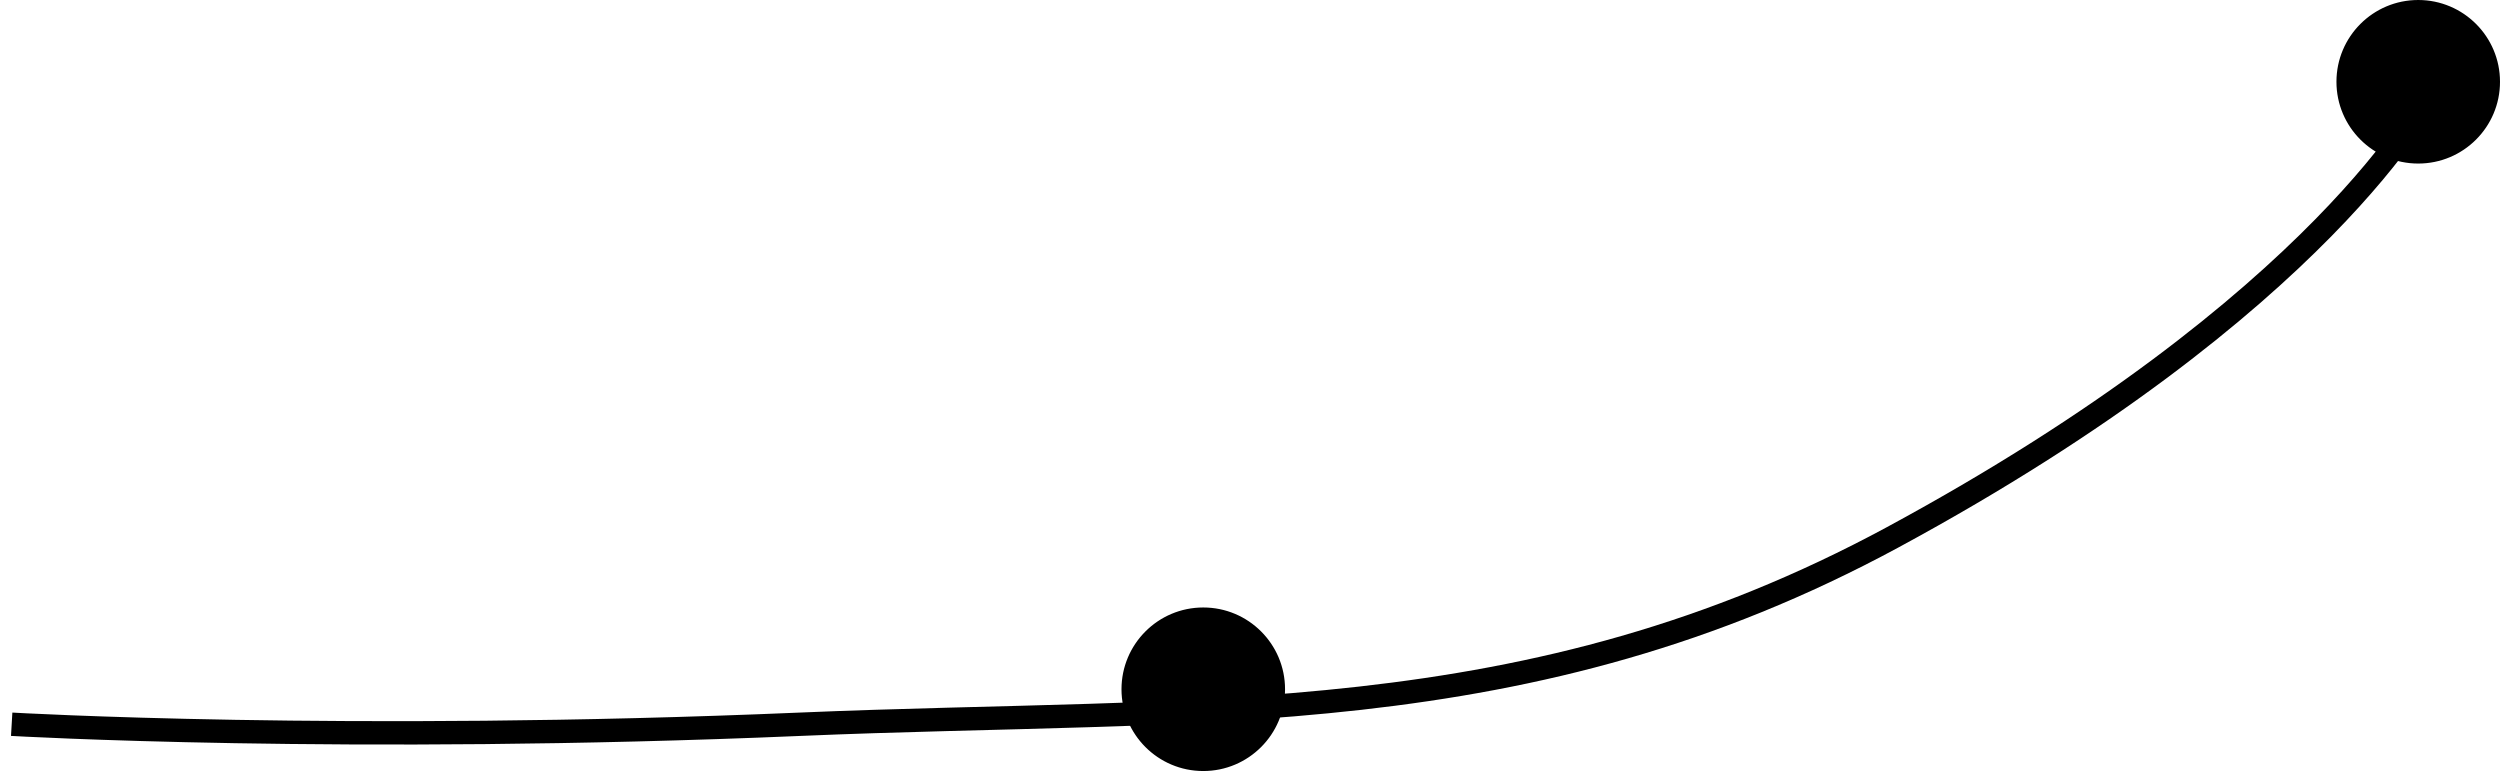<?xml version="1.0" encoding="UTF-8"?> <svg xmlns="http://www.w3.org/2000/svg" width="214" height="66" viewBox="0 0 214 66" fill="none"><path d="M1 61.995C1 61.995 29.5 63.656 68.5 61.995C102.821 60.534 130.836 62.846 162 46C199 26 208 8 208 8" stroke="url(#paint0_linear_63_4)" style="" stroke-width="2"></path><circle cx="207" cy="7" r="6.5" fill="#E3DCCD" stroke="#E3DCCD" style="fill:#E3DCCD;fill:color(display-p3 0.89 0.863 0.804);fill-opacity:1;stroke:#E3DCCD;stroke:color(display-p3 0.89 0.863 0.804);stroke-opacity:1;"></circle><circle cx="103" cy="59" r="6.5" fill="#E3DCCD" stroke="#E3DCCD" style="fill:#E3DCCD;fill:color(display-p3 0.89 0.863 0.804);fill-opacity:1;stroke:#E3DCCD;stroke:color(display-p3 0.89 0.863 0.804);stroke-opacity:1;"></circle><defs><linearGradient id="paint0_linear_63_4" x1="3.044" y1="54.098" x2="190.424" y2="44.075" gradientUnits="userSpaceOnUse"><stop stop-color="#255438" style="stop-color:#255438;stop-color:color(display-p3 0.145 0.329 0.22);stop-opacity:1;"></stop><stop offset="1" stop-color="#E3DCCD" style="stop-color:#E3DCCD;stop-color:color(display-p3 0.89 0.863 0.804);stop-opacity:1;"></stop></linearGradient></defs></svg> 